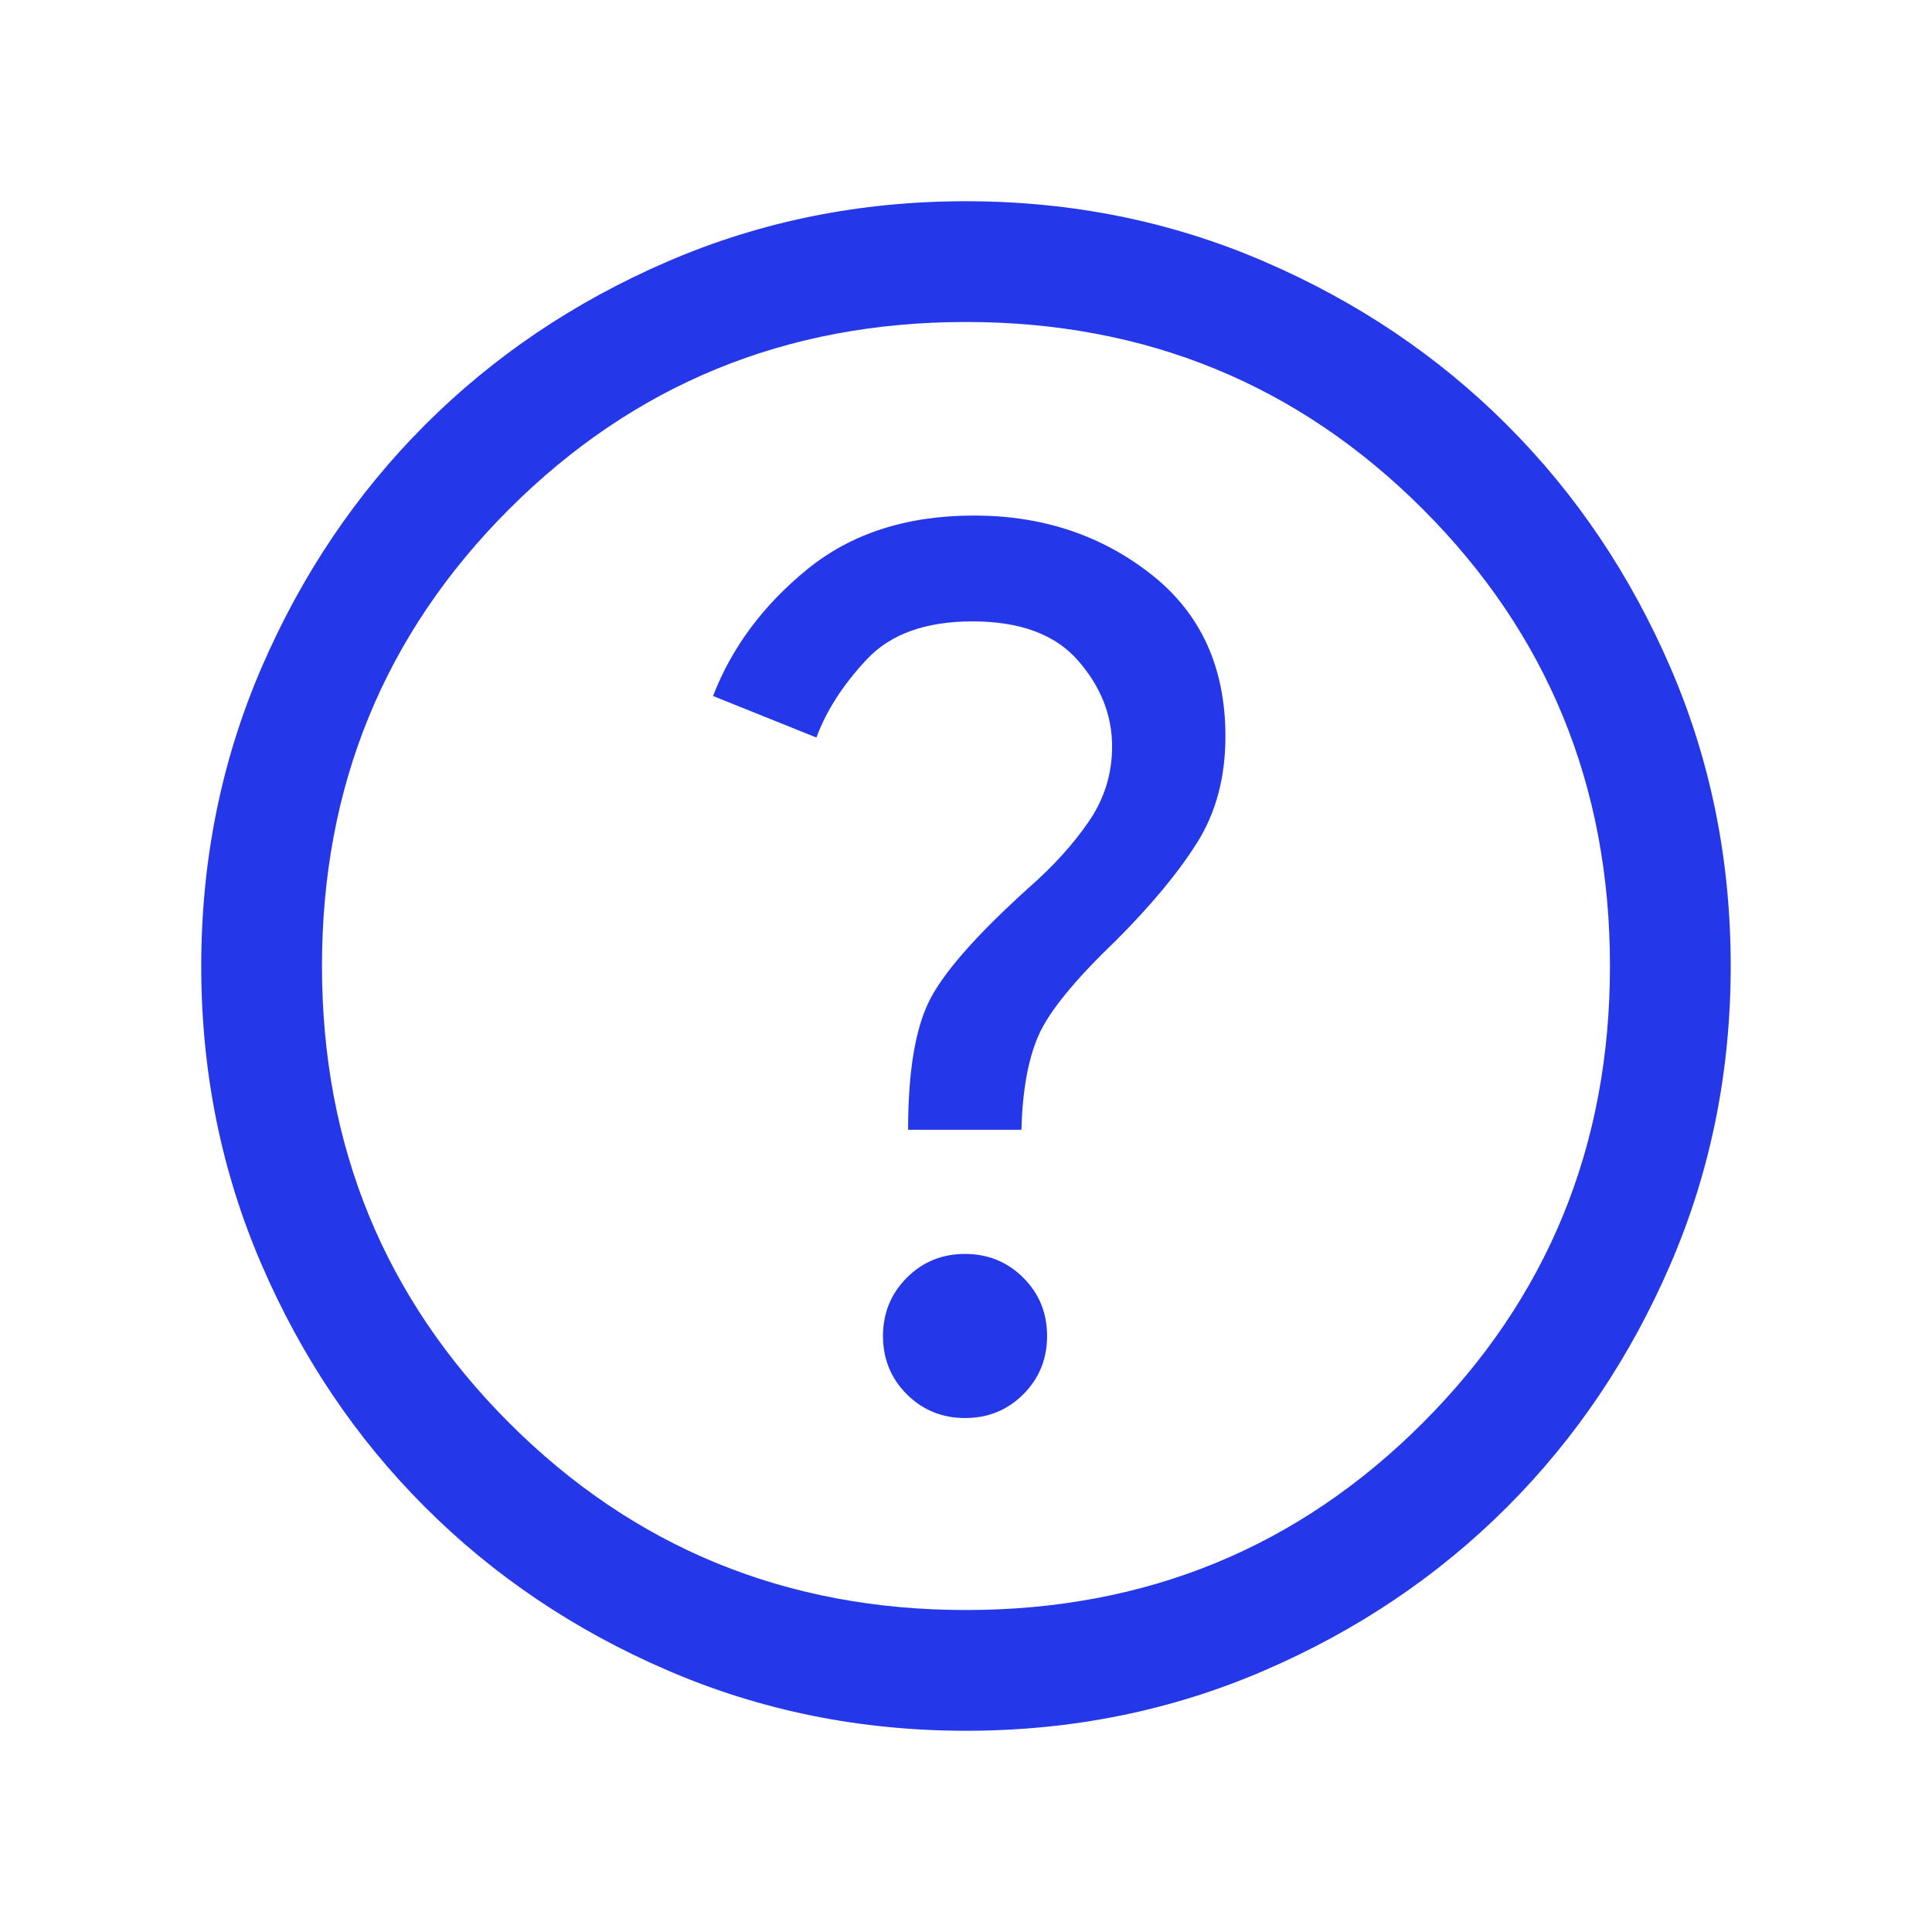 <?xml version="1.0" encoding="UTF-8"?>
<svg xmlns="http://www.w3.org/2000/svg" width="32" height="32" viewBox="0 0 32 32" fill="none">
  <mask id="mask0_4894_17604" style="mask-type:alpha" maskUnits="userSpaceOnUse" x="0" y="0" width="32" height="32">
    <rect width="32" height="32" fill="#D9D9D9"></rect>
  </mask>
  <g mask="url(#mask0_4894_17604)">
    <path d="M15.985 23.487C16.366 23.487 16.687 23.356 16.95 23.093C17.212 22.83 17.343 22.508 17.343 22.128C17.343 21.747 17.212 21.425 16.949 21.163C16.686 20.901 16.364 20.769 15.983 20.769C15.603 20.769 15.281 20.901 15.019 21.164C14.757 21.427 14.625 21.748 14.625 22.129C14.625 22.51 14.757 22.831 15.02 23.094C15.283 23.356 15.604 23.487 15.985 23.487ZM15.041 18.713H16.918C16.935 18.056 17.031 17.532 17.206 17.14C17.381 16.748 17.806 16.227 18.482 15.58C19.068 14.993 19.517 14.452 19.829 13.955C20.141 13.459 20.297 12.872 20.297 12.196C20.297 11.048 19.885 10.152 19.06 9.507C18.235 8.861 17.259 8.539 16.133 8.539C15.02 8.539 14.099 8.836 13.37 9.43C12.641 10.024 12.121 10.723 11.81 11.528L13.523 12.216C13.685 11.773 13.963 11.342 14.356 10.922C14.749 10.502 15.333 10.292 16.107 10.292C16.895 10.292 17.478 10.508 17.855 10.94C18.232 11.371 18.42 11.846 18.42 12.364C18.42 12.817 18.291 13.232 18.033 13.608C17.775 13.984 17.446 14.347 17.046 14.698C16.171 15.487 15.618 16.117 15.387 16.587C15.156 17.057 15.041 17.766 15.041 18.713ZM16.002 28.667C14.25 28.667 12.603 28.334 11.062 27.669C9.52 27.005 8.179 26.102 7.039 24.962C5.899 23.823 4.996 22.482 4.331 20.942C3.666 19.401 3.333 17.754 3.333 16.002C3.333 14.251 3.665 12.604 4.33 11.062C4.995 9.521 5.898 8.18 7.037 7.04C8.177 5.899 9.517 4.996 11.058 4.331C12.599 3.666 14.245 3.333 15.997 3.333C17.749 3.333 19.396 3.666 20.938 4.331C22.479 4.996 23.82 5.898 24.96 7.038C26.101 8.178 27.003 9.518 27.669 11.059C28.334 12.6 28.666 14.246 28.666 15.998C28.666 17.75 28.334 19.396 27.669 20.938C27.004 22.48 26.102 23.82 24.962 24.961C23.822 26.101 22.482 27.004 20.941 27.669C19.4 28.334 17.754 28.667 16.002 28.667ZM16 26.667C18.977 26.667 21.5 25.634 23.566 23.567C25.633 21.5 26.666 18.978 26.666 16C26.666 13.022 25.633 10.5 23.566 8.433C21.5 6.367 18.977 5.333 16 5.333C13.022 5.333 10.5 6.367 8.433 8.433C6.366 10.5 5.333 13.022 5.333 16C5.333 18.978 6.366 21.5 8.433 23.567C10.5 25.634 13.022 26.667 16 26.667Z" fill="#2438E9"></path>
  </g>
</svg>
